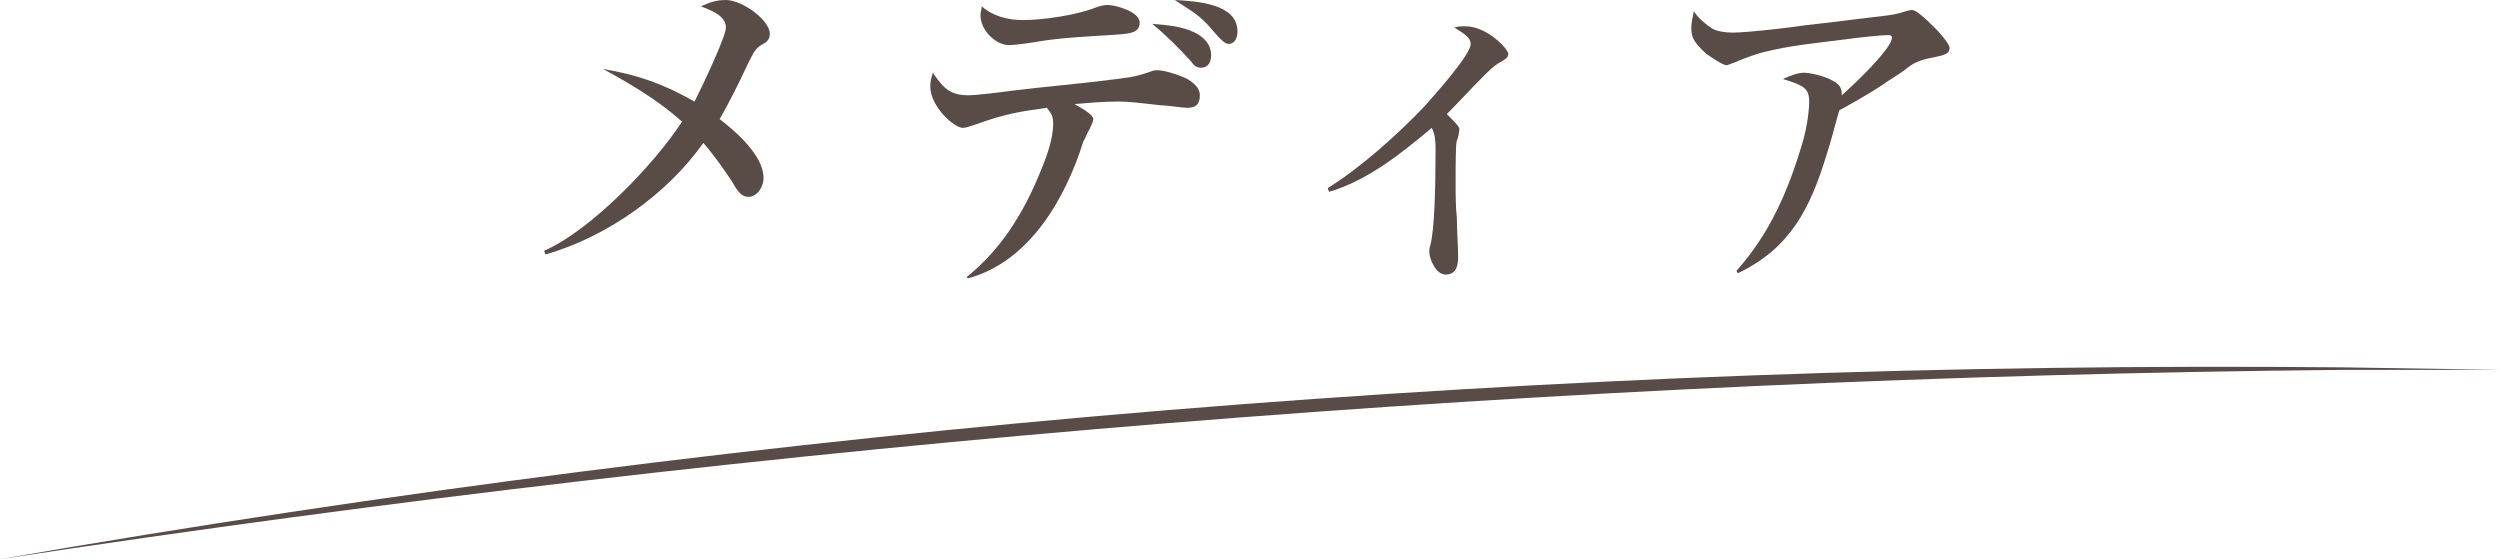 <?xml version="1.0" encoding="utf-8"?>
<!-- Generator: Adobe Illustrator 26.5.0, SVG Export Plug-In . SVG Version: 6.00 Build 0)  -->
<svg version="1.1" id="レイヤー_1" xmlns="http://www.w3.org/2000/svg" xmlns:xlink="http://www.w3.org/1999/xlink" x="0px"
	 y="0px" width="199.4px" height="44.6px" viewBox="0 0 199.4 44.6" style="enable-background:new 0 0 199.4 44.6;"
	 xml:space="preserve">
<style type="text/css">
	.st0{fill:#594C47;}
</style>
<g>
	<g>
		<path class="st0" d="M0,44.6c61.6-10.7,124.4-15.9,186.9-15.3l12.5,0.2l-12.5,0C124.4,30.1,61.7,35.2,0,44.6L0,44.6z"/>
	</g>
	<g>
		<path class="st0" d="M60.9,14.2c0,0.7-0.5,1.5-1.2,1.5c-0.5,0-0.8-0.3-1.3-1.2c-0.6-0.9-1.5-2.2-2.3-3.1
			c-2.9,4.1-7.7,7.5-12.6,8.9l-0.1-0.3c3.7-1.6,8.8-6.9,11-10.3c-1.9-1.7-4.1-3-6.3-4.2C51,6,52.9,6.7,55.4,8.1
			c0.7-1.4,2.5-5.2,2.5-5.9c0-1-1.3-1.4-2-1.7c0.7-0.3,1.2-0.5,2-0.5c1.3,0,3.5,1.6,3.5,2.7c0,0.5-0.3,0.7-0.7,0.9
			c-0.5,0.3-0.7,0.8-1.1,1.6c-0.7,1.5-1.4,2.9-2.2,4.3C58.7,10.5,60.9,12.4,60.9,14.2z"/>
		<path class="st0" d="M87.2,9.5c0,0.2-0.2,0.6-0.3,0.8c-0.2,0.3-0.3,0.7-0.5,1c-1.4,4.5-4.3,9.6-9.2,10.9l-0.1-0.1
			c2.6-2.1,4.5-4.9,6-8.7c0.5-1.2,0.9-2.5,0.9-3.5c0-0.6-0.1-0.8-0.5-1.3c-2.2,0.3-3.4,0.5-5.6,1.3c-0.6,0.2-0.9,0.3-1.1,0.3
			c-0.7,0-2.6-1.7-2.6-3.3c0-0.5,0.1-0.7,0.2-1.1c0.9,1.3,1.4,1.8,2.9,1.8c0.5,0,2.2-0.2,3.7-0.4c2.5-0.3,4.9-0.5,7.3-0.8
			c1.5-0.2,2.1-0.2,3.5-0.7c0.2-0.1,0.4-0.1,0.5-0.1c0.6,0,1.8,0.4,2.4,0.7c0.5,0.3,1,0.7,1,1.3c0,0.7-0.3,1-1,1
			c-0.4,0-1.6-0.2-2.1-0.2c-1.8-0.2-2.5-0.3-3.4-0.3c-1.2,0-2.3,0.1-3.5,0.2C86.6,8.8,87.2,9.2,87.2,9.5z M81.6,1.6
			c1.6,0,4.3-0.4,5.8-1c0.5-0.2,0.8-0.2,1-0.2c0.5,0,2.5,0.5,2.5,1.4c0,0.9-0.9,0.9-2.4,1c-1.6,0.1-3.8,0.2-5.6,0.5
			c-0.5,0.1-2,0.3-2.4,0.3c-1.1,0-2.3-1.2-2.3-2.4c0-0.2,0.1-0.5,0.1-0.7C79.2,1.3,80.4,1.6,81.6,1.6z M95.3,2.6
			c0.8,0.4,1.3,1,1.3,1.8c0,0.5-0.2,1-0.8,1c-0.4,0-0.6-0.2-0.8-0.5c-0.9-1-2-2.1-3.1-3C93.1,2,94.3,2.1,95.3,2.6z M98.7,2.5
			c0,0.5-0.2,1-0.7,1c-0.3,0-0.6-0.3-1.3-1.1c-1-1.2-1.5-1.4-3-2.4C95.5,0.1,98.7,0.3,98.7,2.5z"/>
		<path class="st0" d="M116.4,10.3c0,0.1-0.1,0.8-0.2,0.9c-0.1,0.2-0.1,2.1-0.1,3.3c0,1,0,2,0.1,2.9c0,1,0.1,2.1,0.1,3.1
			c0,0.6-0.1,1.4-1,1.4c-0.8,0-1.3-1.3-1.3-1.8c0-0.1,0-0.3,0.1-0.6c0.3-1.2,0.4-4.3,0.4-7.5c0-0.6,0-1.2-0.3-1.8
			c-2.4,2-5.1,4.2-8.2,5.1l-0.1-0.3c2.6-1.6,5.6-4.3,7.7-6.5c0.7-0.8,3.7-4.1,3.7-5c0-0.5-0.5-0.8-1.3-1.3c0.3-0.1,0.5-0.1,0.9-0.1
			c1.7,0,3.4,1.8,3.4,2.2c0,0.3-0.2,0.4-0.7,0.7c-0.4,0.2-0.9,0.7-1.3,1.1c-1,1-1.9,2-2.9,3C116.1,9.8,116.4,10.1,116.4,10.3z"/>
		<path class="st0" d="M145.7,12.3c-1.3,4.3-2.9,7.5-7.1,9.5l-0.1-0.2c2.6-2.9,4.1-6.3,5.2-10c0.3-0.9,0.6-2.5,0.6-3.5
			c0-1.1-0.5-1.3-2.1-1.8c0.7-0.3,1.2-0.5,1.7-0.5c0.7,0,2.6,0.5,2.9,1.2c0.1,0.2,0.1,0.4,0.1,0.6c0.8-0.7,4-3.7,4-4.6
			c0-0.2-0.2-0.2-0.3-0.2c-0.6,0-2.4,0.2-3.1,0.3c-2.3,0.3-4.7,0.5-7,1.1c-0.7,0.2-1.5,0.5-2.2,0.8c-0.3,0.1-0.5,0.2-0.6,0.2
			c-0.3,0-1.3-0.7-1.6-0.9c-1.1-1-1.2-1.4-1.2-2.1c0-0.4,0.1-0.8,0.2-1.3c0.4,0.6,0.9,1,1.5,1.4c0.4,0.2,1,0.3,1.6,0.3
			c1.2,0,4.6-0.4,5.9-0.6c1.9-0.2,4.1-0.5,5.9-0.7c0.9-0.1,1.4-0.2,2-0.4c0.3-0.1,0.5-0.1,0.5-0.1c0.3,0,0.9,0.5,1.8,1.4
			c0.7,0.7,1.2,1.4,1.2,1.6c0,0.5-0.4,0.6-1.4,0.8c-1,0.2-1.5,0.4-2.2,1c-0.4,0.3-1.1,0.7-1.8,1.2c-0.9,0.6-2.3,1.4-3.4,2
			C146.4,9.8,146.1,11.1,145.7,12.3z"/>
	</g>
</g>
</svg>
